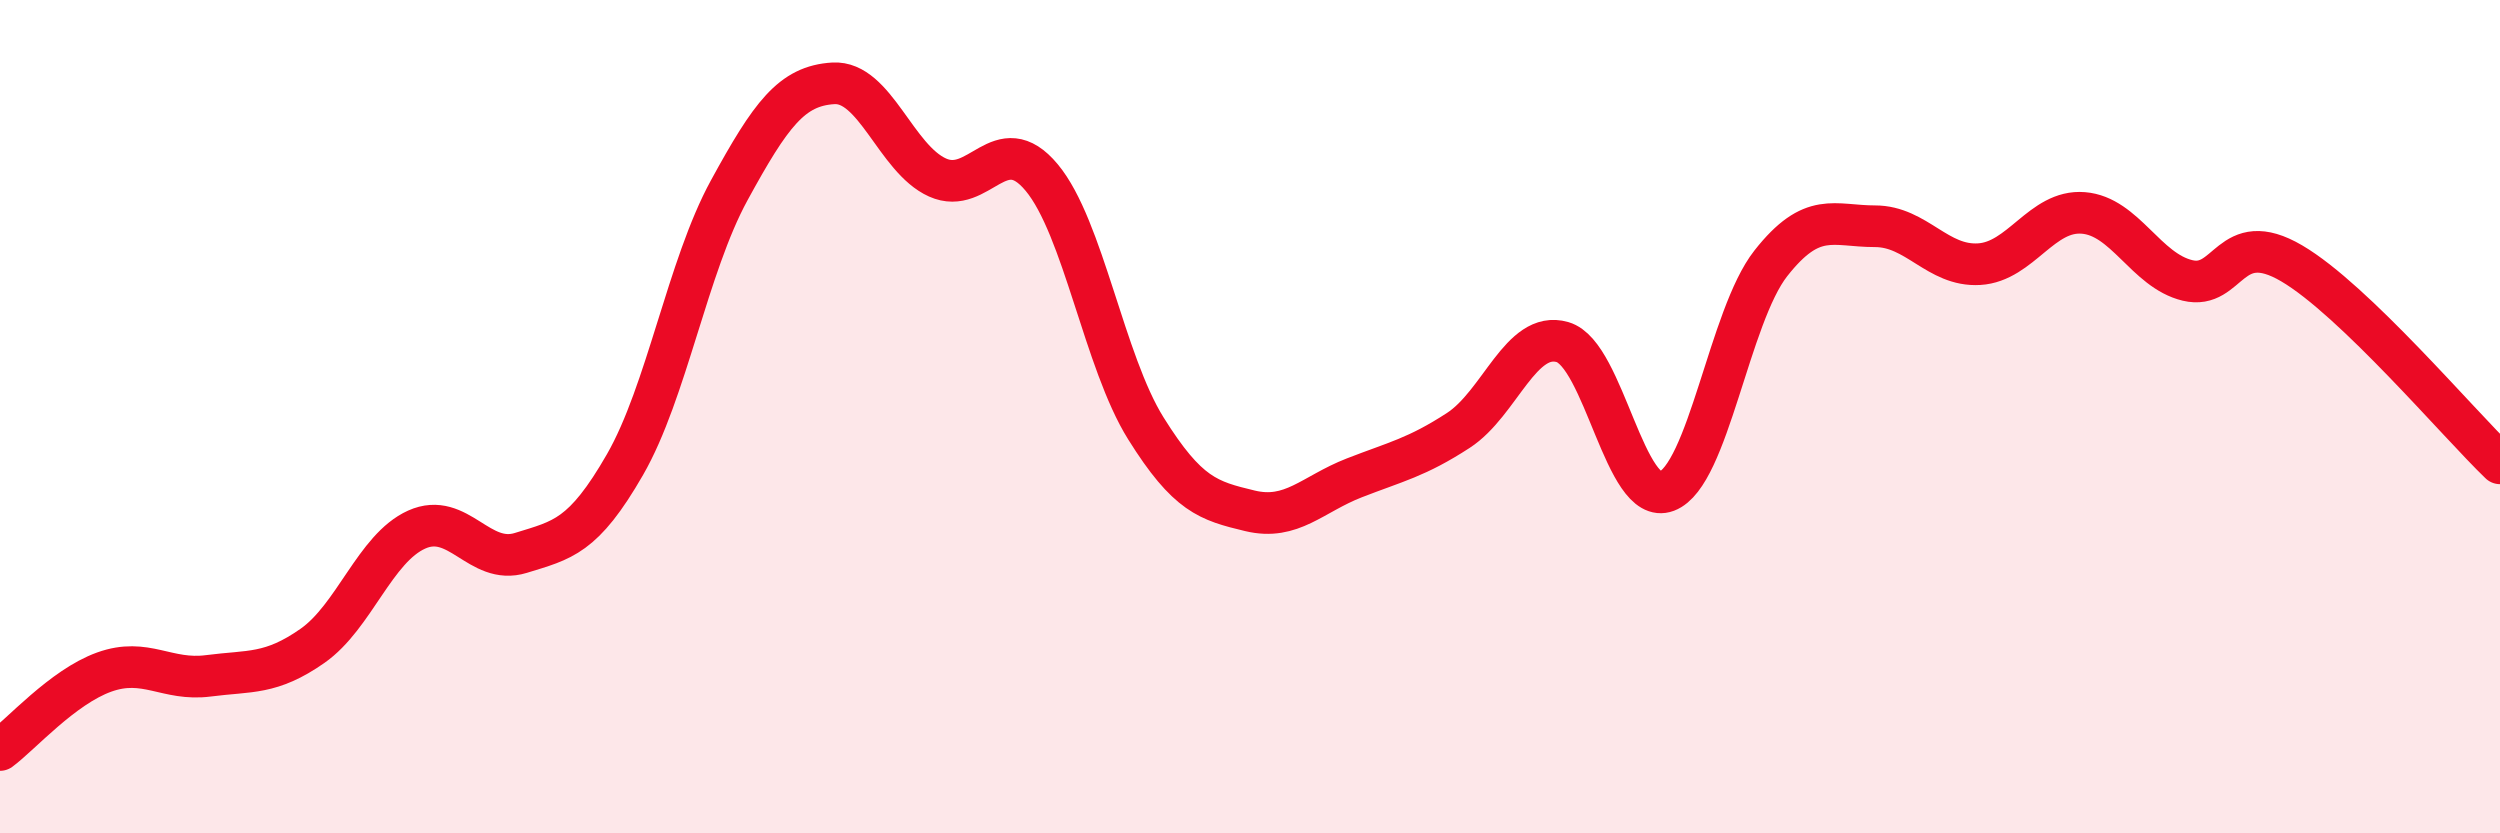 
    <svg width="60" height="20" viewBox="0 0 60 20" xmlns="http://www.w3.org/2000/svg">
      <path
        d="M 0,18 C 0.5,17.63 1.5,16.49 2.5,16.13 C 3.5,15.77 4,16.35 5,16.22 C 6,16.09 6.5,16.2 7.5,15.5 C 8.5,14.8 9,13.16 10,12.71 C 11,12.26 11.5,13.58 12.5,13.27 C 13.5,12.96 14,12.89 15,11.15 C 16,9.41 16.5,6.4 17.5,4.57 C 18.5,2.74 19,2.06 20,2 C 21,1.94 21.5,3.81 22.5,4.26 C 23.5,4.71 24,3.06 25,4.26 C 26,5.46 26.5,8.68 27.5,10.28 C 28.5,11.88 29,12.02 30,12.26 C 31,12.5 31.5,11.86 32.5,11.47 C 33.5,11.08 34,10.98 35,10.33 C 36,9.68 36.5,7.92 37.5,8.21 C 38.5,8.5 39,12.17 40,11.79 C 41,11.41 41.5,7.59 42.5,6.32 C 43.5,5.05 44,5.43 45,5.43 C 46,5.43 46.5,6.4 47.5,6.34 C 48.5,6.28 49,5.03 50,5.11 C 51,5.19 51.5,6.49 52.5,6.73 C 53.5,6.97 53.5,5.44 55,6.32 C 56.5,7.2 59,10.16 60,11.12L60 20L0 20Z"
        fill="#EB0A25"
        opacity="0.1"
        stroke-linecap="round"
        stroke-linejoin="round"
      />
      <path
        d="M 0,18 C 0.5,17.63 1.5,16.49 2.5,16.13 C 3.5,15.77 4,16.35 5,16.22 C 6,16.09 6.5,16.2 7.5,15.5 C 8.5,14.8 9,13.16 10,12.71 C 11,12.26 11.5,13.58 12.5,13.27 C 13.5,12.96 14,12.89 15,11.15 C 16,9.41 16.5,6.4 17.5,4.57 C 18.5,2.74 19,2.06 20,2 C 21,1.94 21.5,3.81 22.5,4.26 C 23.5,4.71 24,3.06 25,4.26 C 26,5.46 26.5,8.68 27.5,10.28 C 28.5,11.88 29,12.02 30,12.26 C 31,12.5 31.5,11.86 32.5,11.47 C 33.5,11.08 34,10.98 35,10.33 C 36,9.68 36.5,7.92 37.5,8.21 C 38.5,8.5 39,12.17 40,11.79 C 41,11.41 41.5,7.59 42.5,6.32 C 43.5,5.05 44,5.43 45,5.43 C 46,5.43 46.5,6.4 47.5,6.34 C 48.5,6.28 49,5.03 50,5.11 C 51,5.19 51.5,6.49 52.5,6.73 C 53.5,6.97 53.5,5.44 55,6.32 C 56.5,7.2 59,10.16 60,11.12"
        stroke="#EB0A25"
        stroke-width="1"
        fill="none"
        stroke-linecap="round"
        stroke-linejoin="round"
      />
    </svg>
  